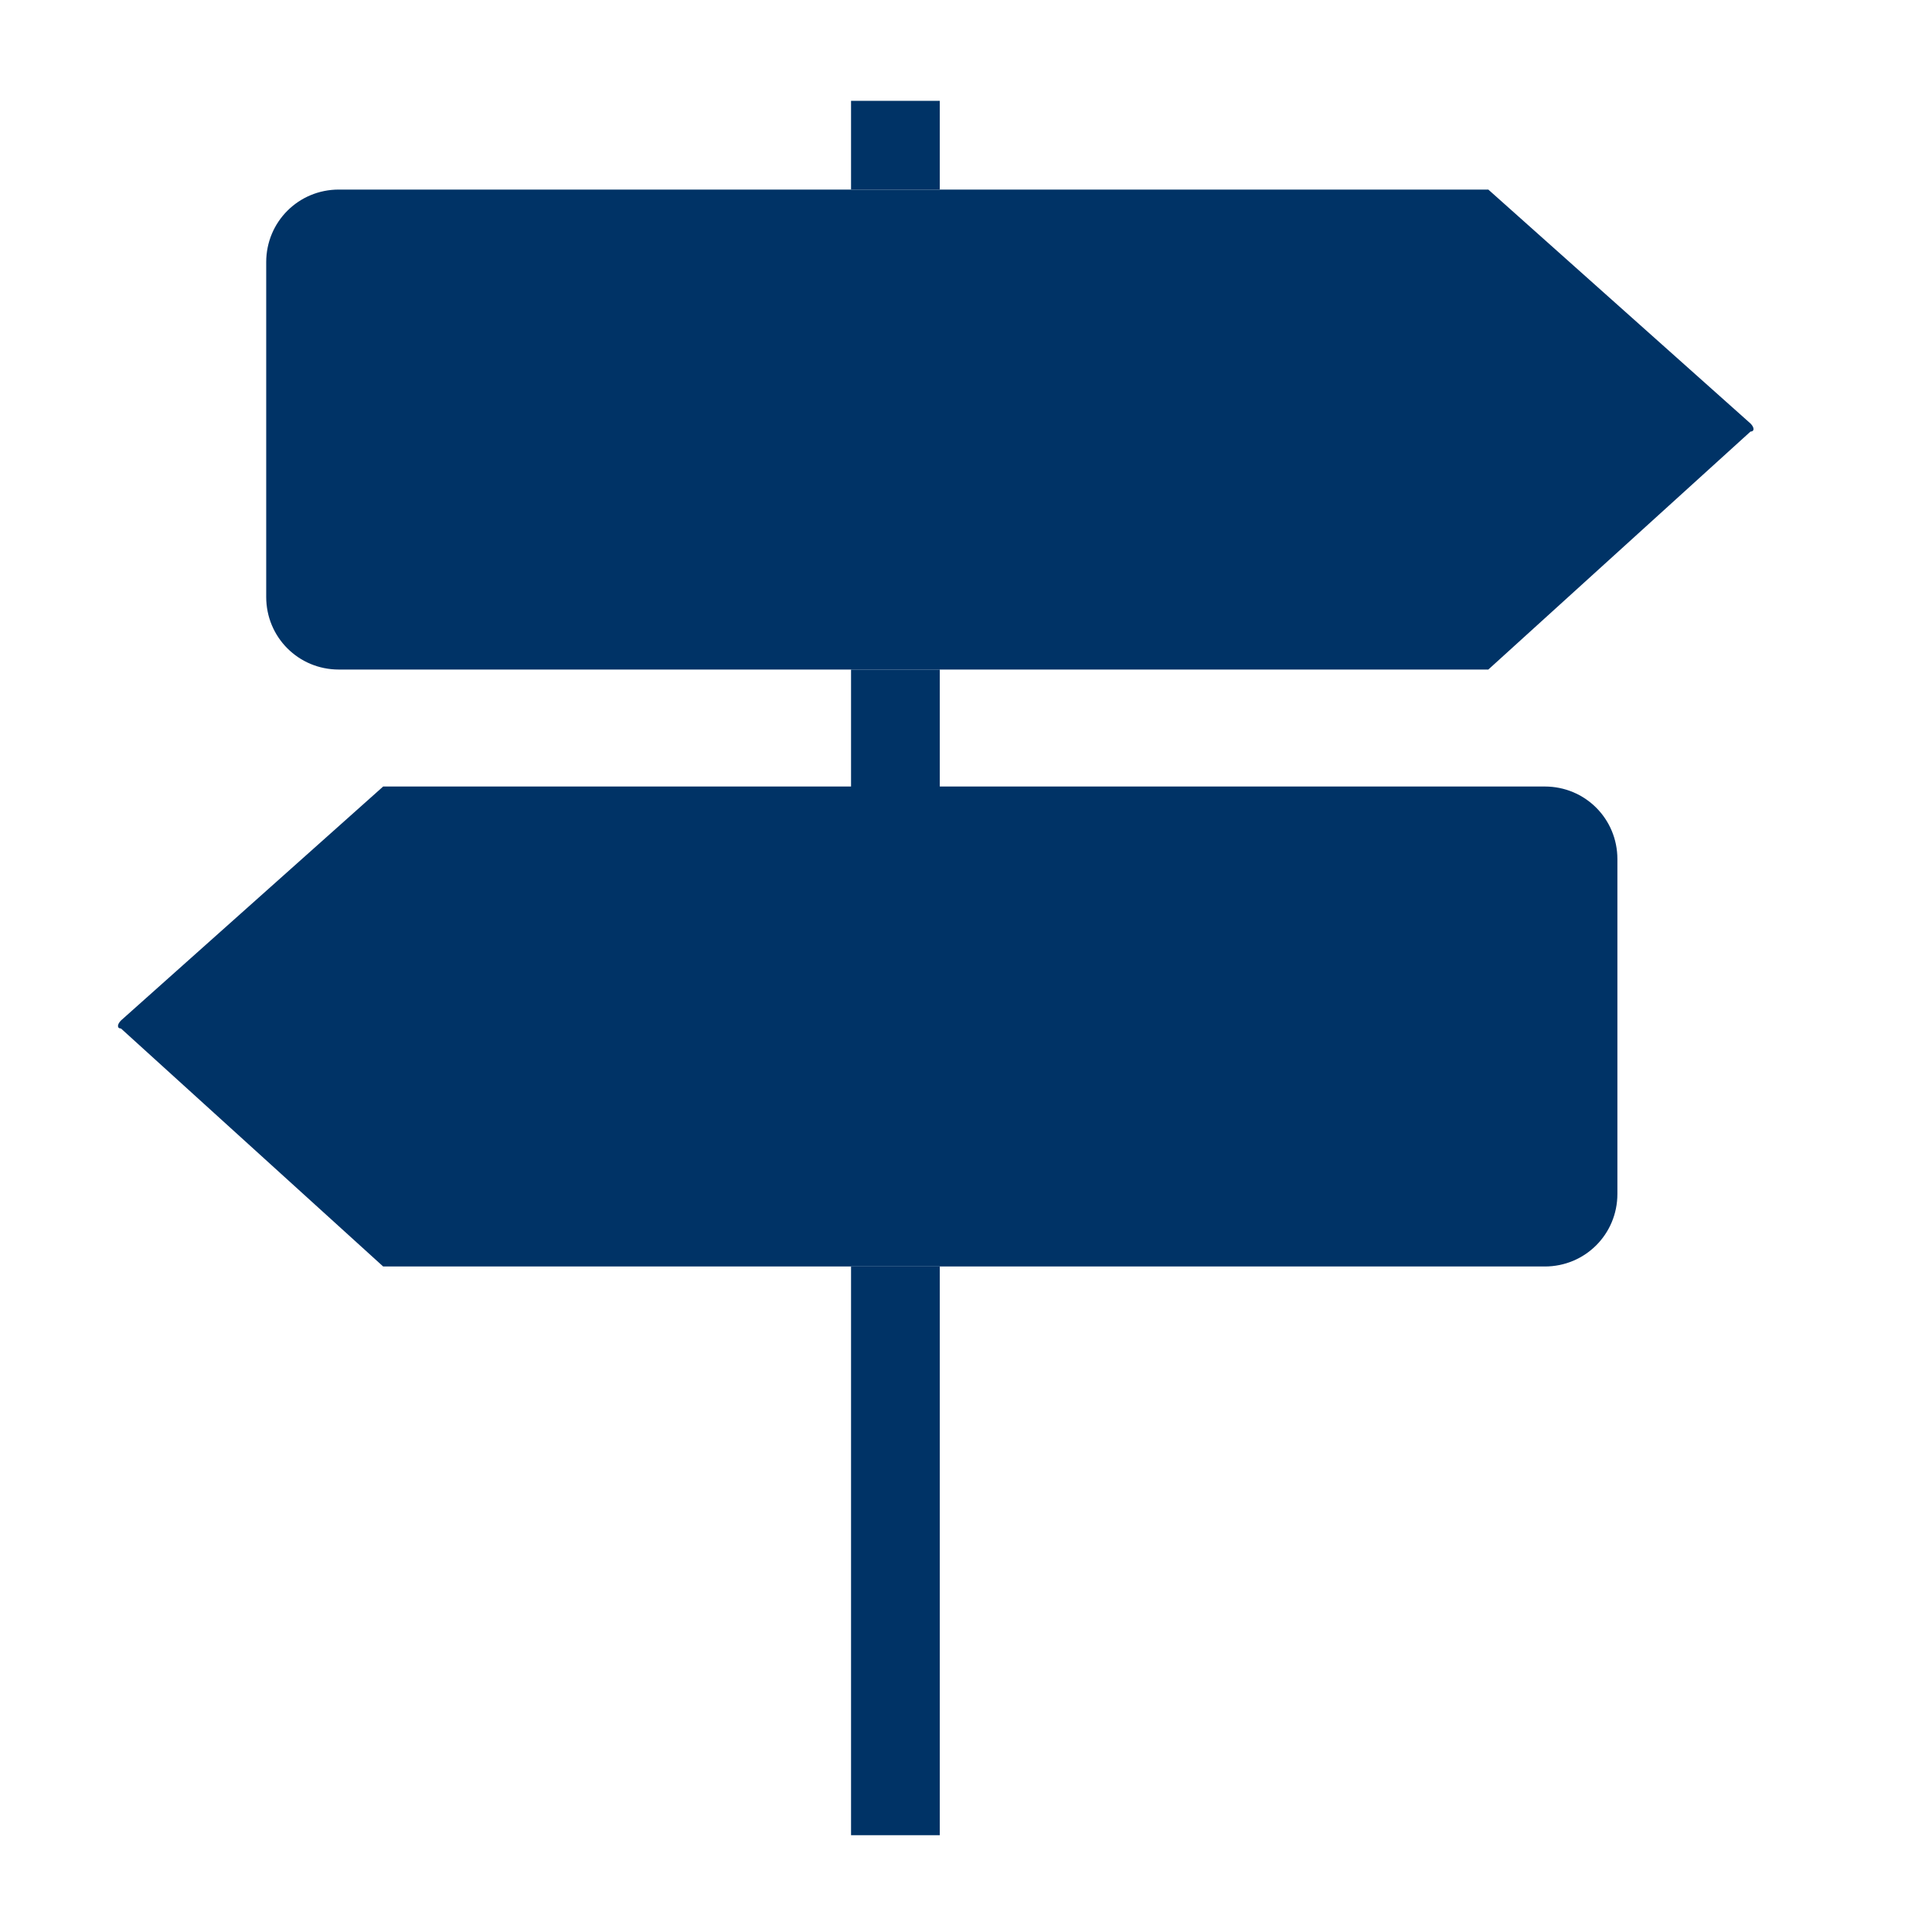 <?xml version="1.0" encoding="utf-8"?>
<!-- Generator: Adobe Illustrator 22.0.1, SVG Export Plug-In . SVG Version: 6.00 Build 0)  -->
<svg version="1.1" id="Capa_1" xmlns="http://www.w3.org/2000/svg" xmlns:xlink="http://www.w3.org/1999/xlink" x="0px" y="0px"
	 viewBox="0 0 47.9 47.9" style="enable-background:new 0 0 47.9 47.9;" xml:space="preserve">
<style type="text/css">
	.st0{fill:#003366;}
</style>
<g id="Background_xA0_Imagen_1_">
</g>
<g id="LaptopBook_Pro_2_">
	<g id="Shadows_xA0_Imagen_1_">
	</g>
	<g id="LaptopBook_Pro_xA0_Imagen_1_">
	</g>
	<g id="Screen_xA0_Imagen_1_">
		<g>
			<g>
				<rect x="21.1" y="2.5" class="st0" width="2.2" height="2.2"/>
			</g>
			<g>
				<rect x="21.1" y="31.4" class="st0" width="2.2" height="14.1"/>
			</g>
			<g>
				<rect x="21.1" y="16.6" class="st0" width="2.2" height="3"/>
			</g>
			<path class="st0" d="M36.9,16.6H8.4c-1,0-1.8-0.8-1.8-1.8V6.5c0-1,0.8-1.8,1.8-1.8h28.5l6.5,5.8c0.1,0.1,0.1,0.2,0,0.2L36.9,16.6
				z"/>
			<path class="st0" d="M9.5,31.4h28.8c1,0,1.8-0.8,1.8-1.8v-8.3c0-1-0.8-1.8-1.8-1.8H9.5L3,25.3c-0.1,0.1-0.1,0.2,0,0.2L9.5,31.4z"
				/>
		</g>
	</g>
	<g id="Reflection_xA0_Imagen_1_">
	</g>
</g>
</svg>
